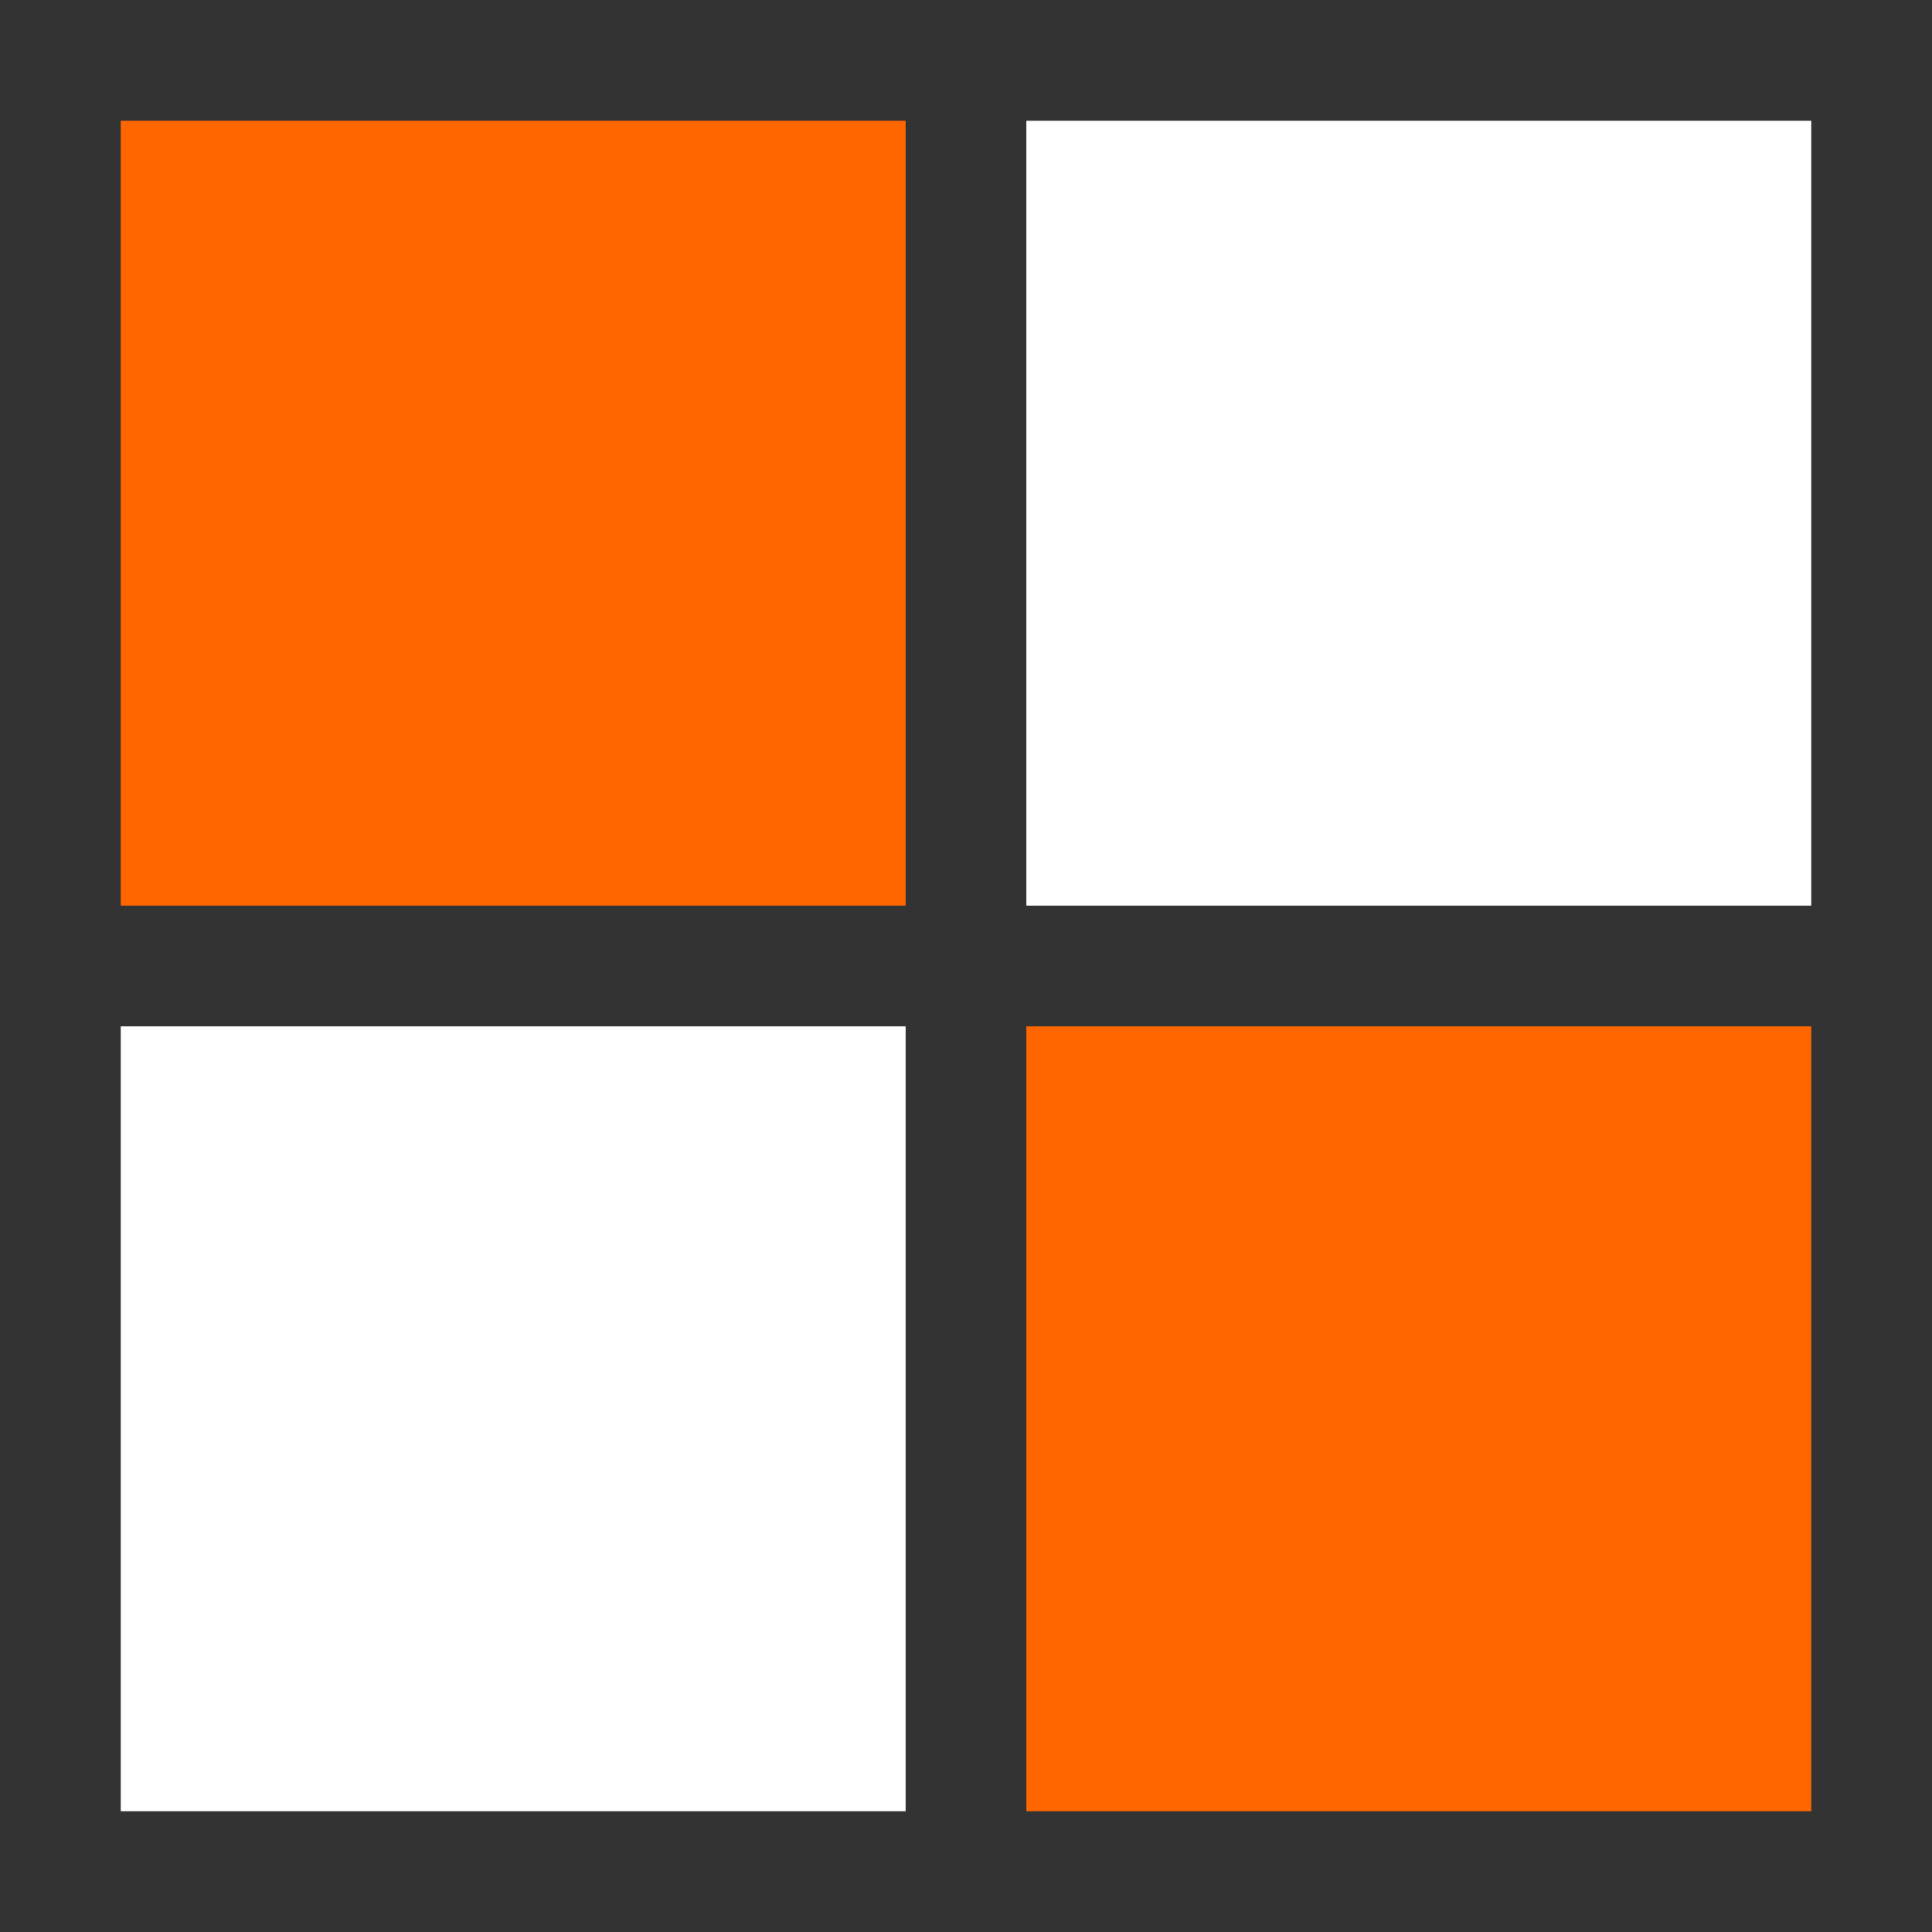 <svg xmlns="http://www.w3.org/2000/svg" viewBox="0 0 32 32">
  <rect x="0" y="0" width="32" height="32" fill="#333333" stroke="none"/>
  <rect x="2" y="2" width="13" height="13" fill="#FF6600"/>
  <rect x="17" y="2" width="13" height="13" fill="#FFFFFF"/>
  <rect x="2" y="17" width="13" height="13" fill="#FFFFFF"/>
  <rect x="17" y="17" width="13" height="13" fill="#FF6600"/>
</svg>
